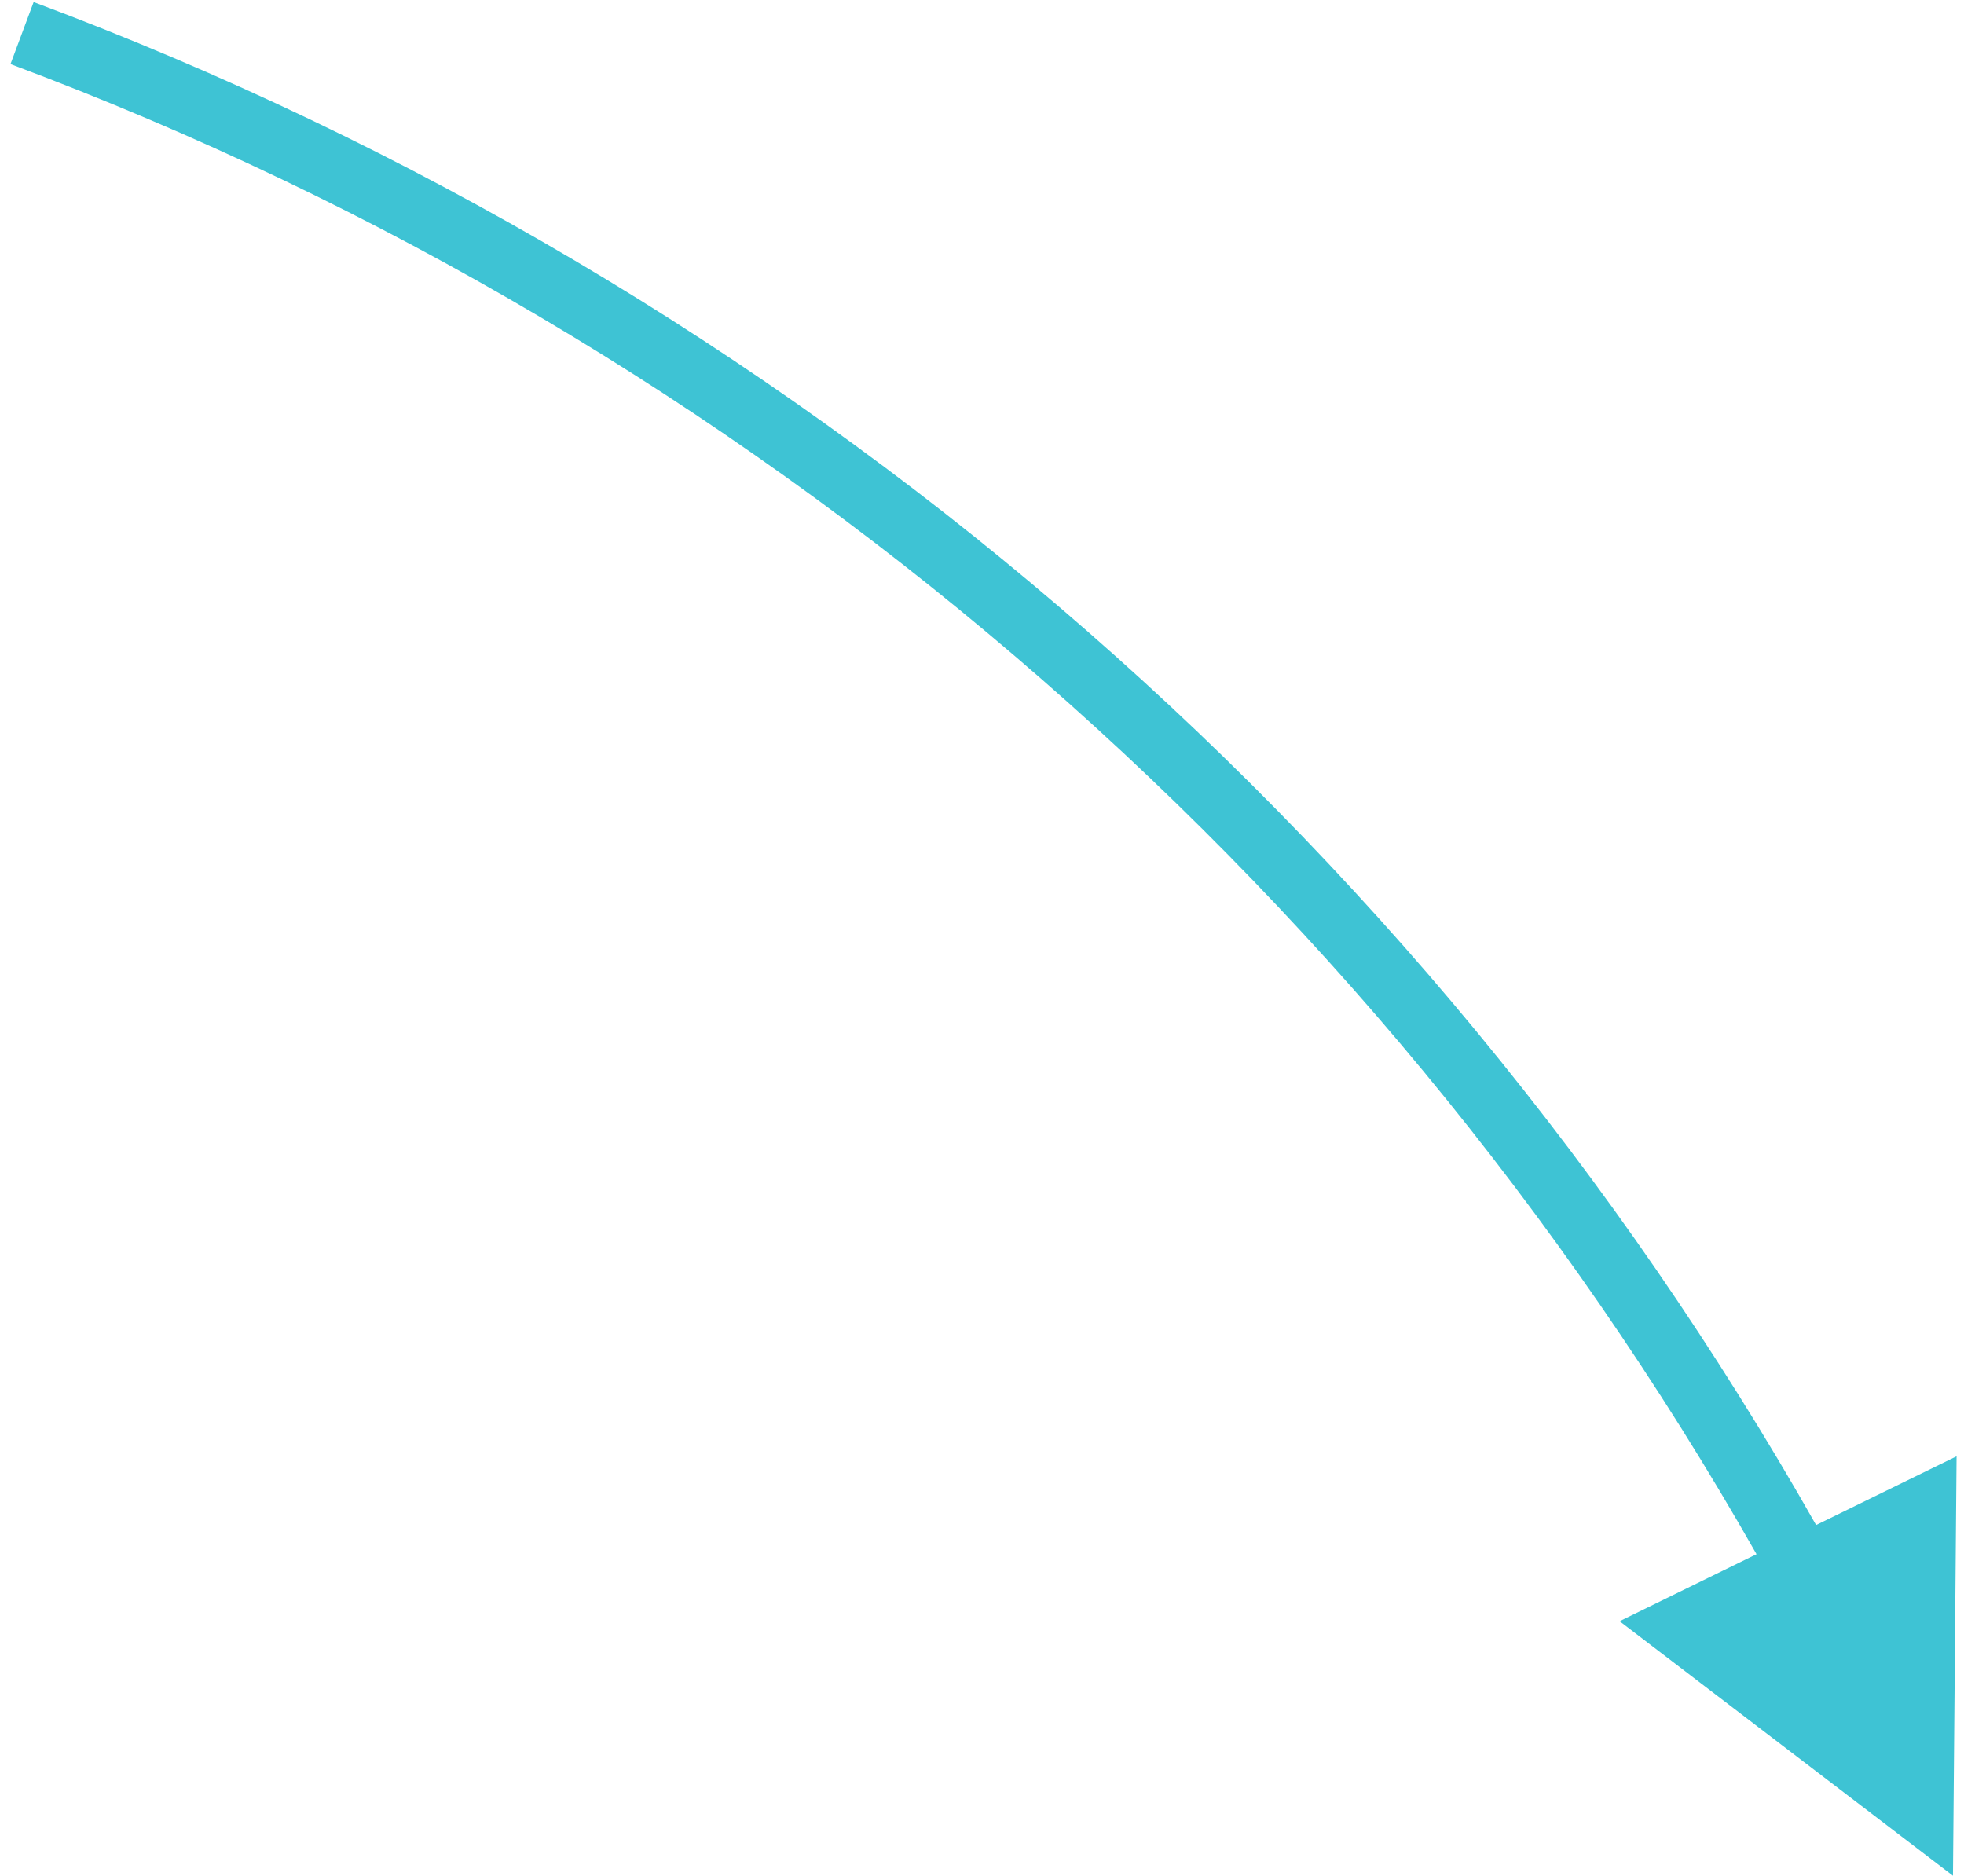 <?xml version="1.0" encoding="UTF-8"?>
<svg width="178px" height="170px" viewBox="0 0 178 170" version="1.1" xmlns="http://www.w3.org/2000/svg" xmlns:xlink="http://www.w3.org/1999/xlink">
    <!-- Generator: Sketch 52.6 (67491) - http://www.bohemiancoding.com/sketch -->
    <title>arrow-top-right</title>
    <desc>Created with Sketch.</desc>
    <g id="Revised" stroke="none" stroke-width="1" fill="none" fill-rule="evenodd">
        <g id="Who-We-Work-With&gt;Manufacturing-&amp;-Distribution" transform="translate(-825, -2673)" fill="#3EC3D4" fill-rule="nonzero">
            <path id="arrow-top-right" d="M984.196,2813.86 C948.976,2751.831 892.842,2703.776 825.951,2678.811 L828.049,2673.189 C896.379,2698.692 953.694,2747.813 989.595,2811.218 L1002.326,2804.988 L1002,2843 L971.786,2819.933 L984.196,2813.86 Z"></path>
        </g>
    </g>
</svg>